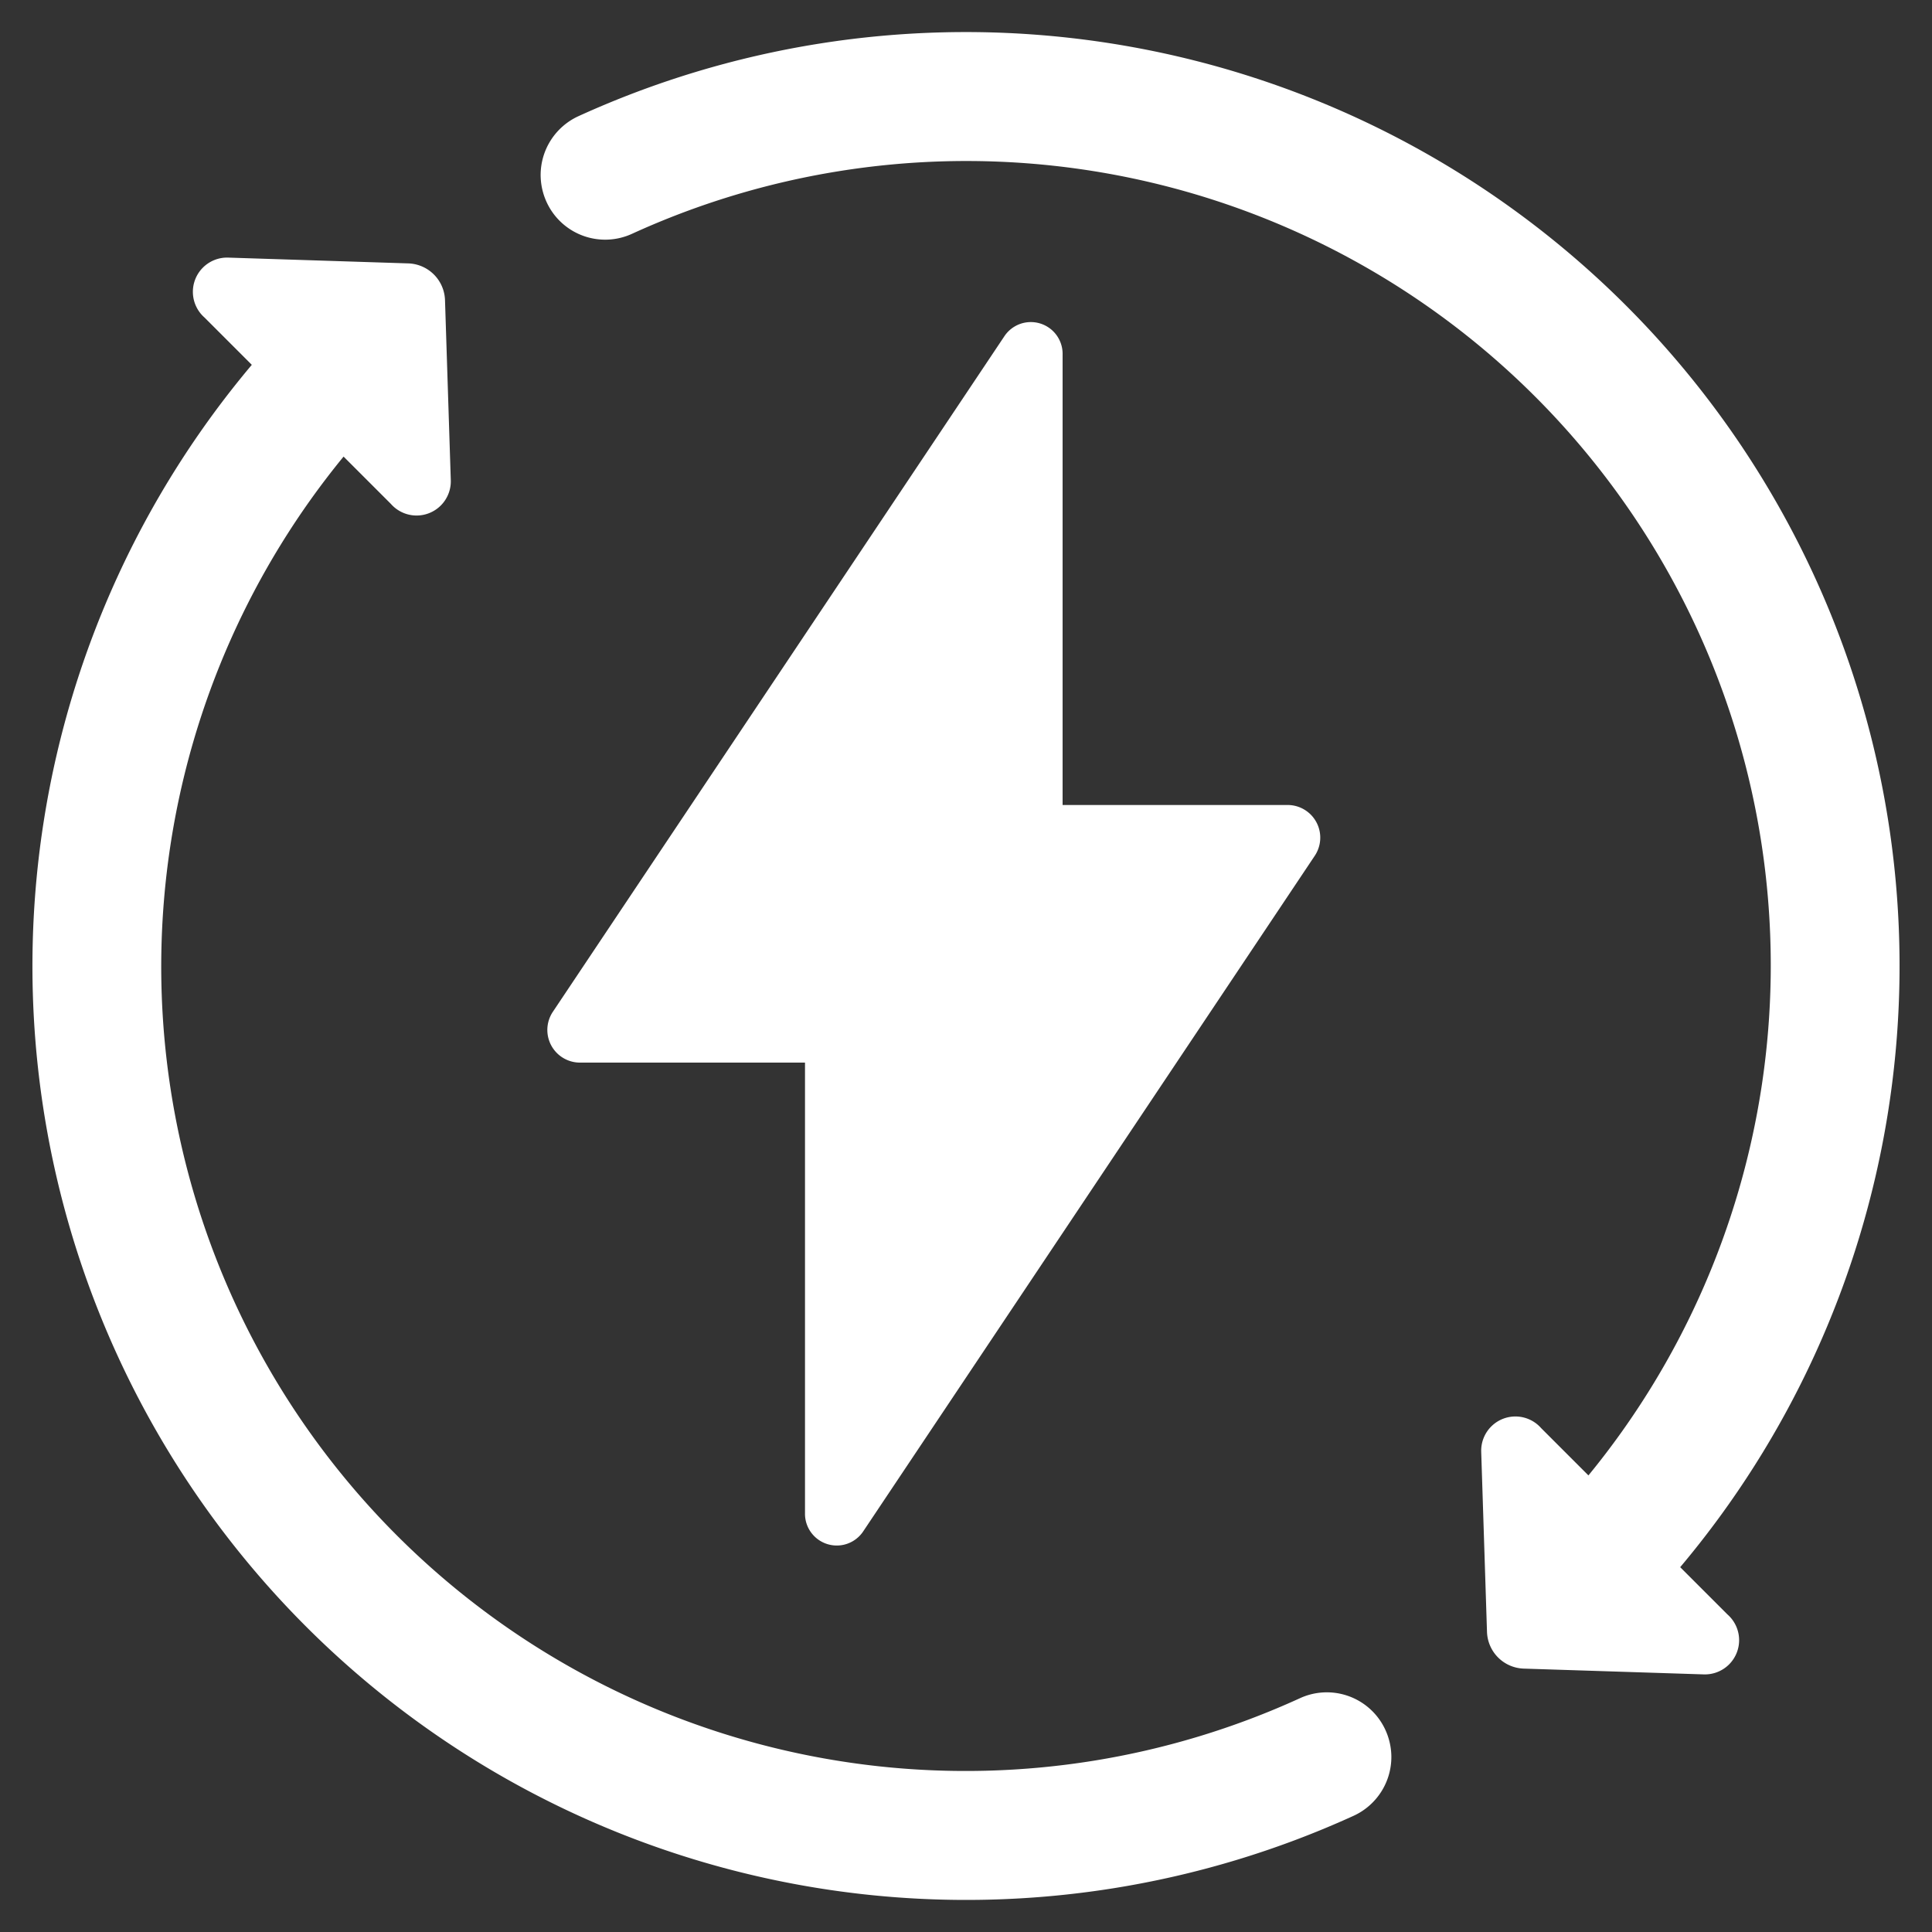 <svg xmlns="http://www.w3.org/2000/svg" xmlns:xlink="http://www.w3.org/1999/xlink" width="512" height="512" x="0" y="0" viewBox="0 0 60 60" style="enable-background:new 0 0 512 512" xml:space="preserve"><rect x="0" y="0" width="60" height="60" fill="#333333" stroke="none"/><g><path d="M53.65 50.14a1.063 1.063 0 0 1-.73 1.86l-5.6-.18a1.18 1.18 0 0 1-1.14-1.14l-.18-5.6a1.063 1.063 0 0 1 1.86-.73l1.47 1.47a24.981 24.981 0 0 0-29.7-38.56 2 2 0 0 1-2.57-.82 2.031 2.031 0 0 1-.27-1 2.01 2.01 0 0 1 1.17-1.83 29 29 0 0 1 34.22 45.06zM43.21 54.56a2.01 2.01 0 0 1-1.17 1.83A29 29 0 0 1 7.82 11.33L6.35 9.86A1.063 1.063 0 0 1 7.08 8l5.6.18a1.18 1.18 0 0 1 1.14 1.14l.18 5.6a1.063 1.063 0 0 1-1.86.73l-1.47-1.47a24.981 24.981 0 0 0 29.7 38.56 2 2 0 0 1 2.57.82 2.031 2.031 0 0 1 .27 1z" fill="#FFFFFF" opacity="1" data-original="#000000"></path><path d="M25 46.985V33h-7.008a1.014 1.014 0 0 1-.819-1.583L31.19 10.445a.987.987 0 0 1 1.81.57V25h7.008a1.014 1.014 0 0 1 .819 1.583L26.81 47.555a.987.987 0 0 1-1.81-.57z" fill="#FFFFFF" opacity="1" data-original="#000000"></path></g></svg>